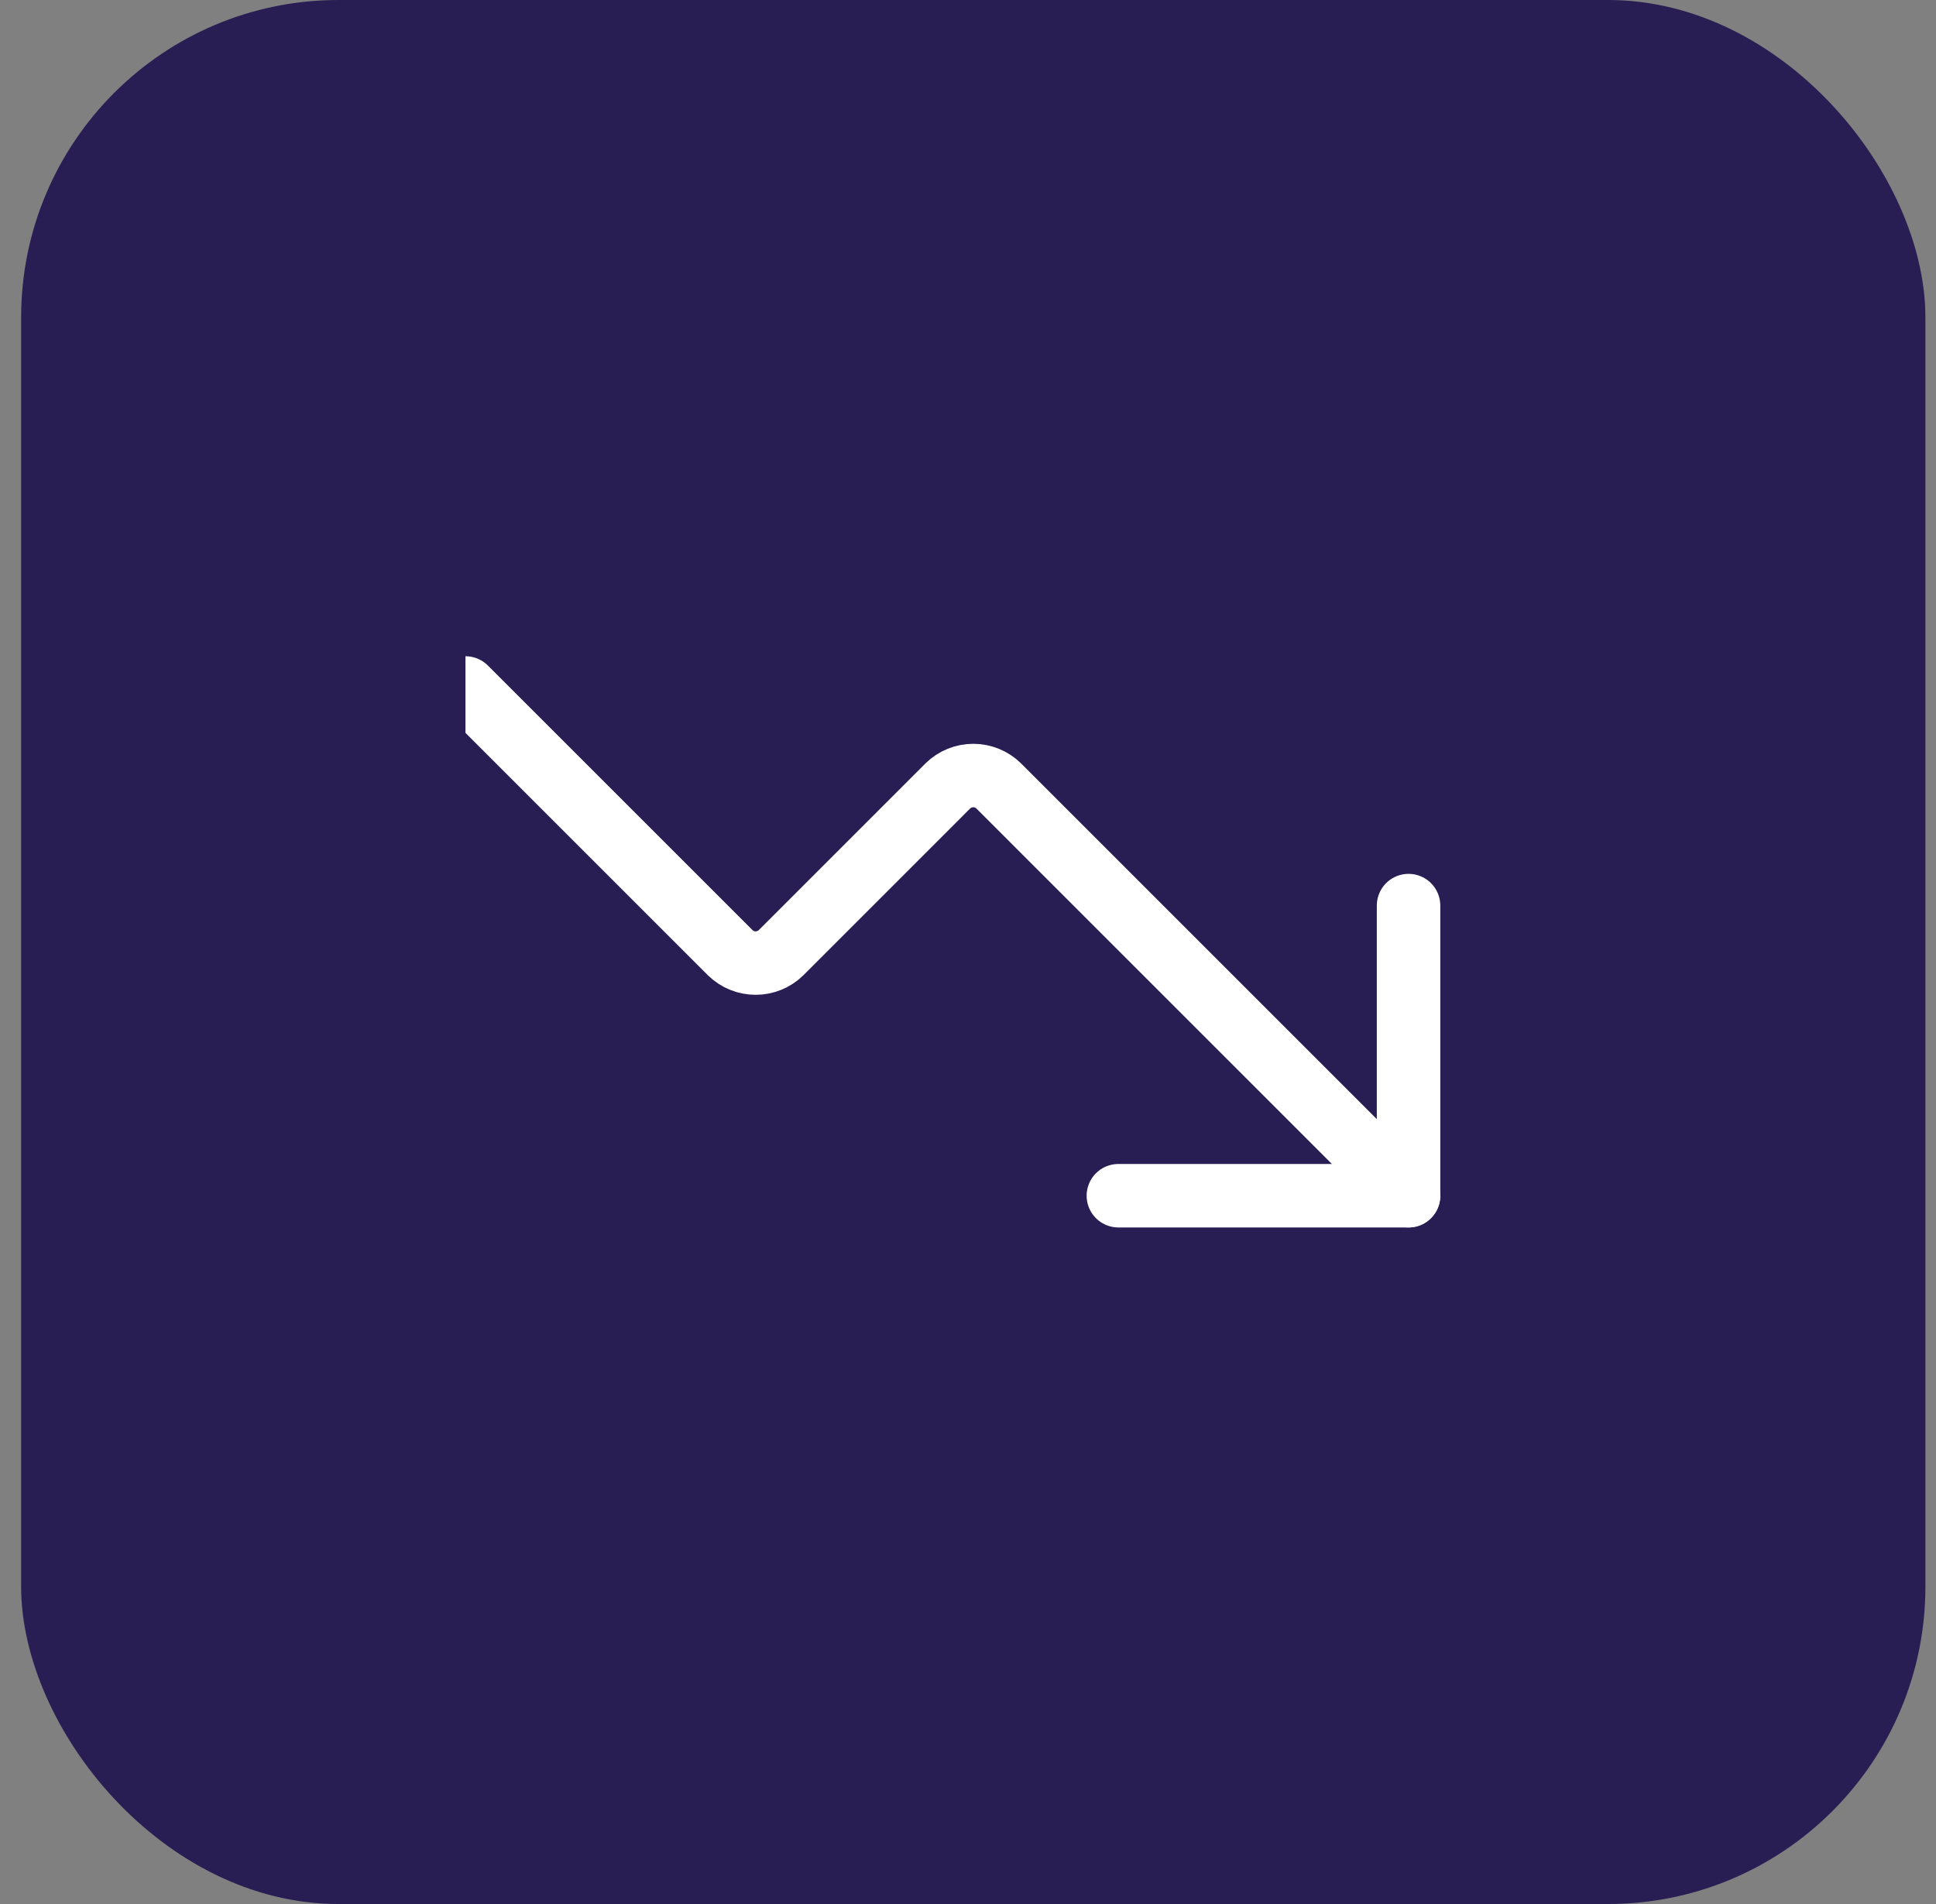 <svg width="61" height="60" viewBox="0 0 61 60" fill="none" xmlns="http://www.w3.org/2000/svg">
<rect x="0" y="0" width="61" height="60" fill="#808080" stroke="none"/>
<rect x="0.666" width="60" height="60" rx="10" fill="#281E53"/>
<g clip-path="url(#clip0_1555_6388)">
<path d="M35.238 37.68H44.381V28.537" stroke="white" stroke-width="2" stroke-linecap="round" stroke-linejoin="round"/>
<path d="M44.38 37.68L31.466 24.765C31.252 24.556 30.965 24.439 30.666 24.439C30.367 24.439 30.08 24.556 29.866 24.765L24.609 30.023C24.395 30.232 24.108 30.349 23.809 30.349C23.51 30.349 23.223 30.232 23.009 30.023L14.666 21.68" stroke="white" stroke-width="2" stroke-linecap="round" stroke-linejoin="round"/>
</g>
<defs>
<clipPath id="clip0_1555_6388">
<rect width="32" height="32" fill="white" transform="translate(14.666 14)"/>
</clipPath>
</defs>
</svg>
